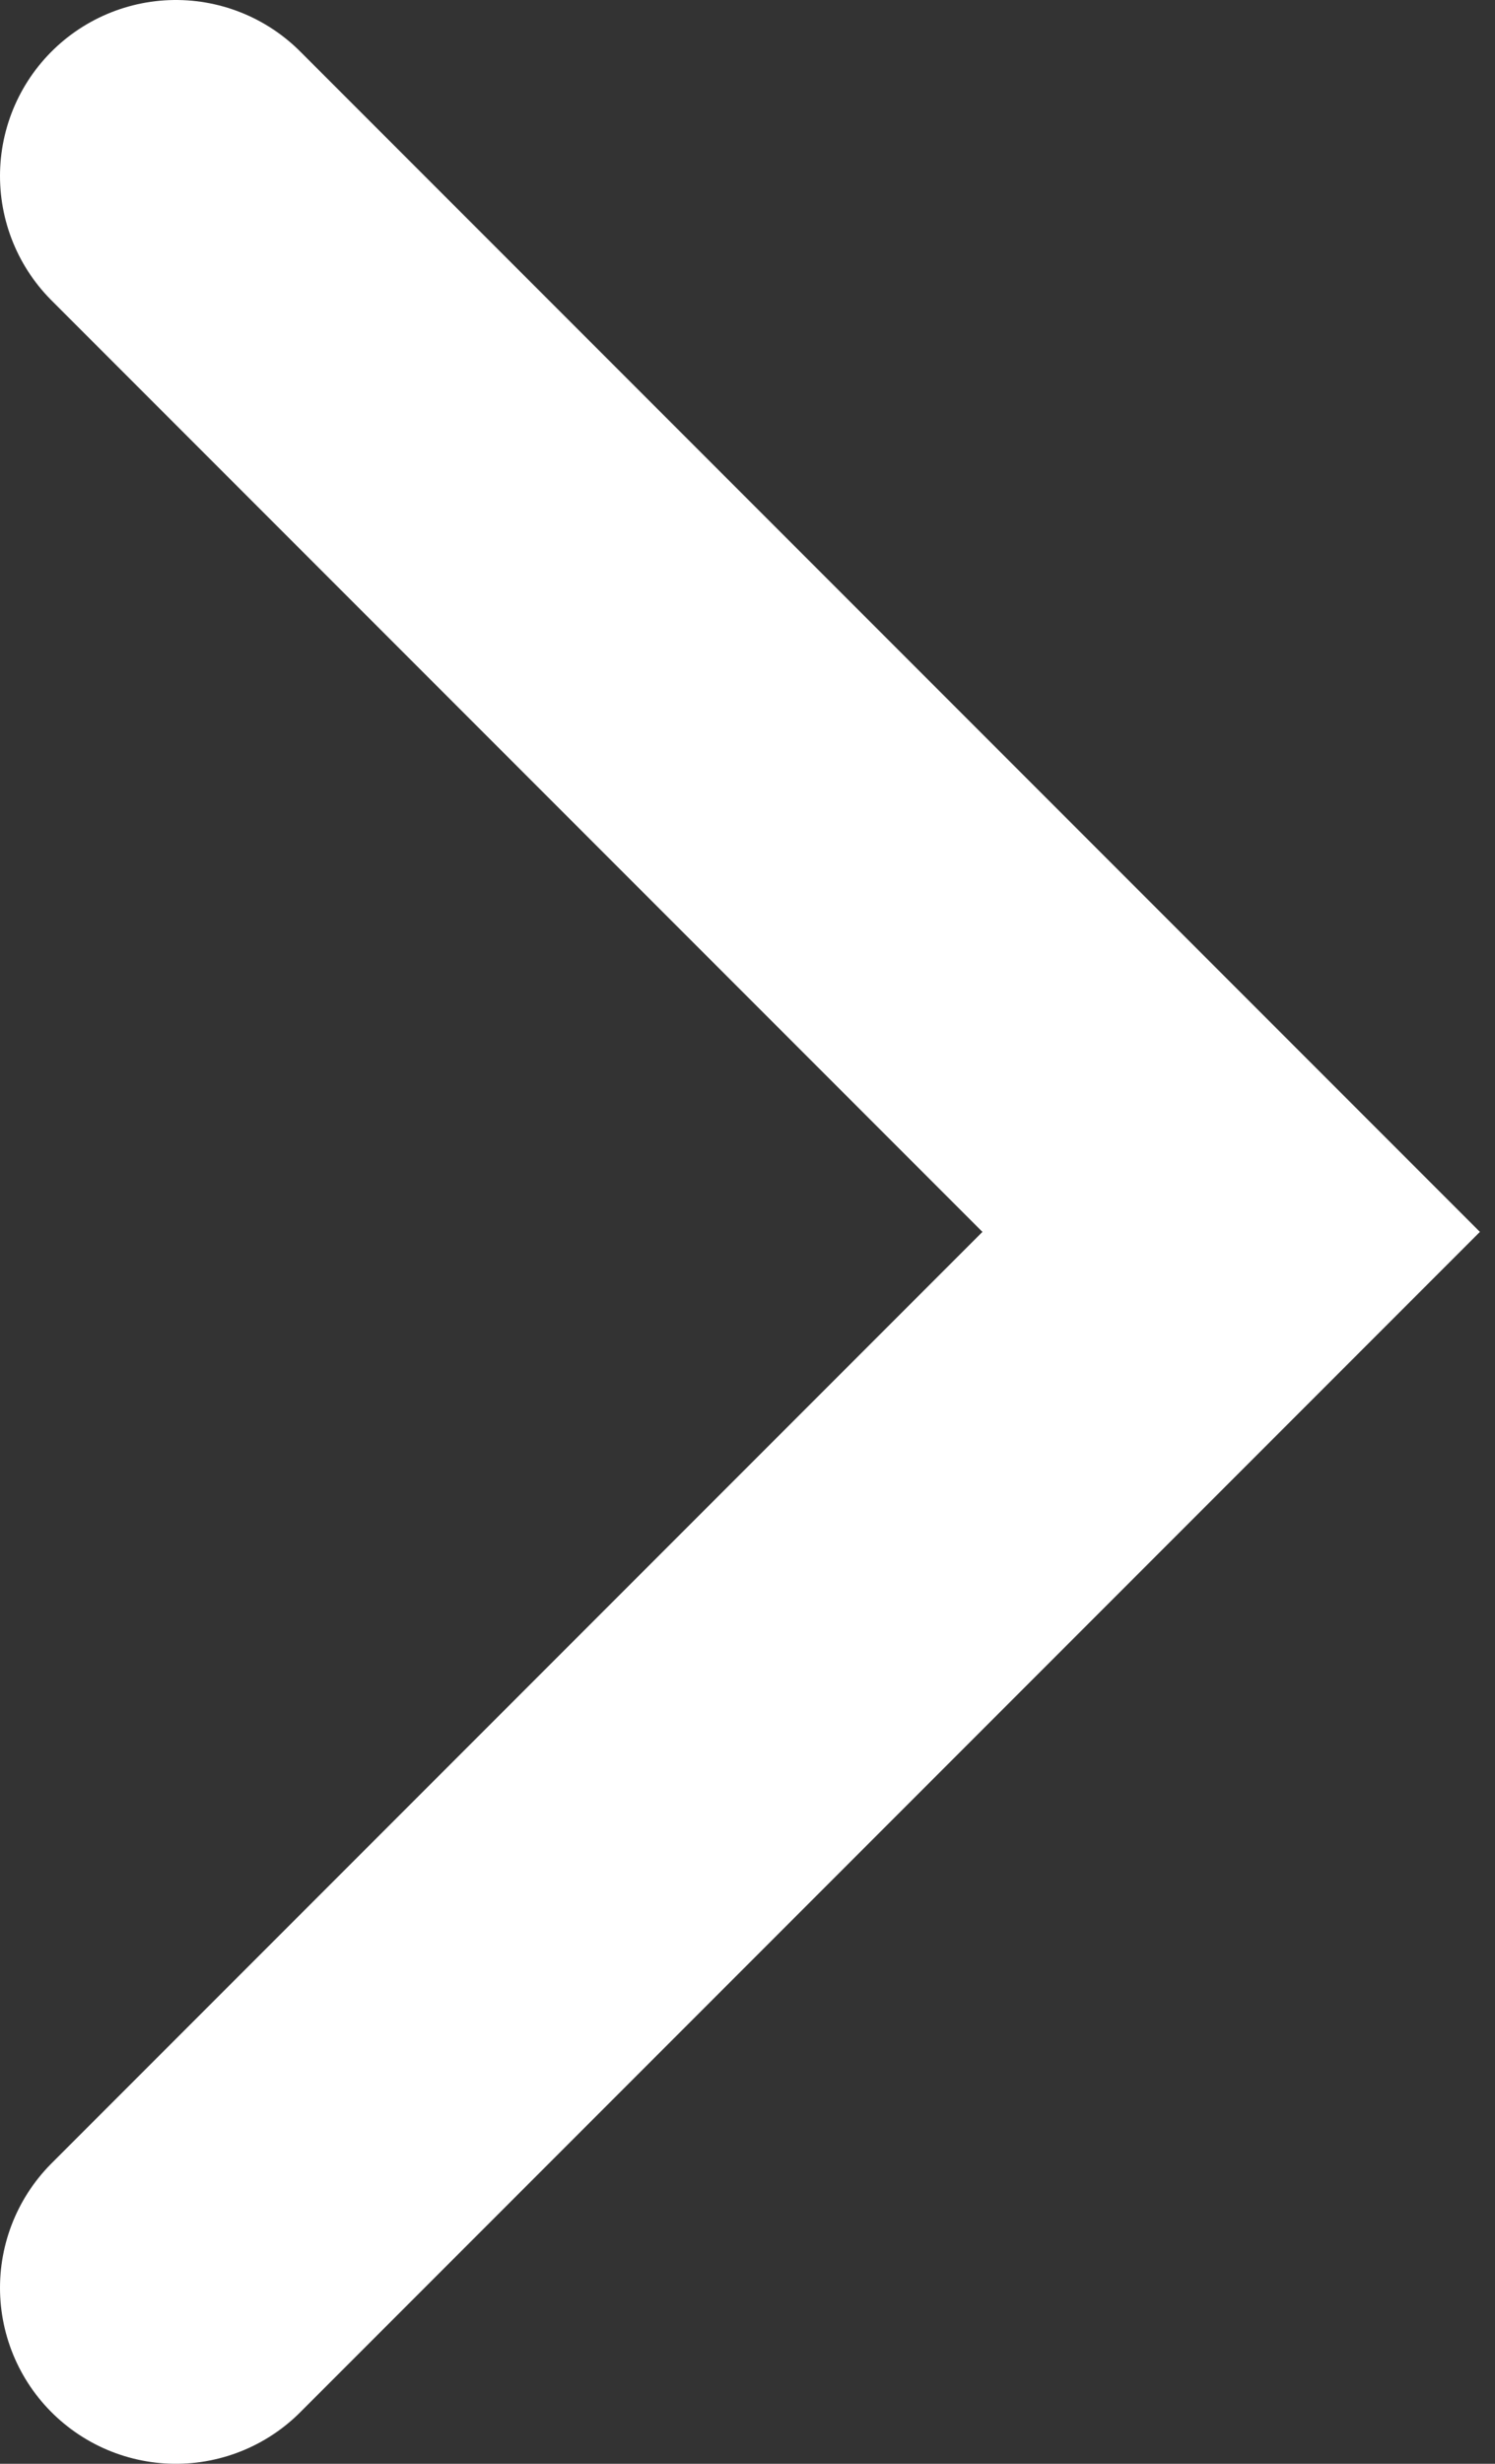 <svg width="17" height="28" viewBox="0 0 17 28" fill="none" xmlns="http://www.w3.org/2000/svg">
<rect x="0" y="0" width="17" height="28" fill="#333333" stroke="none"/>
<path d="M2 26L14 14L2 2" stroke="white" stroke-width="4" stroke-linecap="round"/>
</svg>
